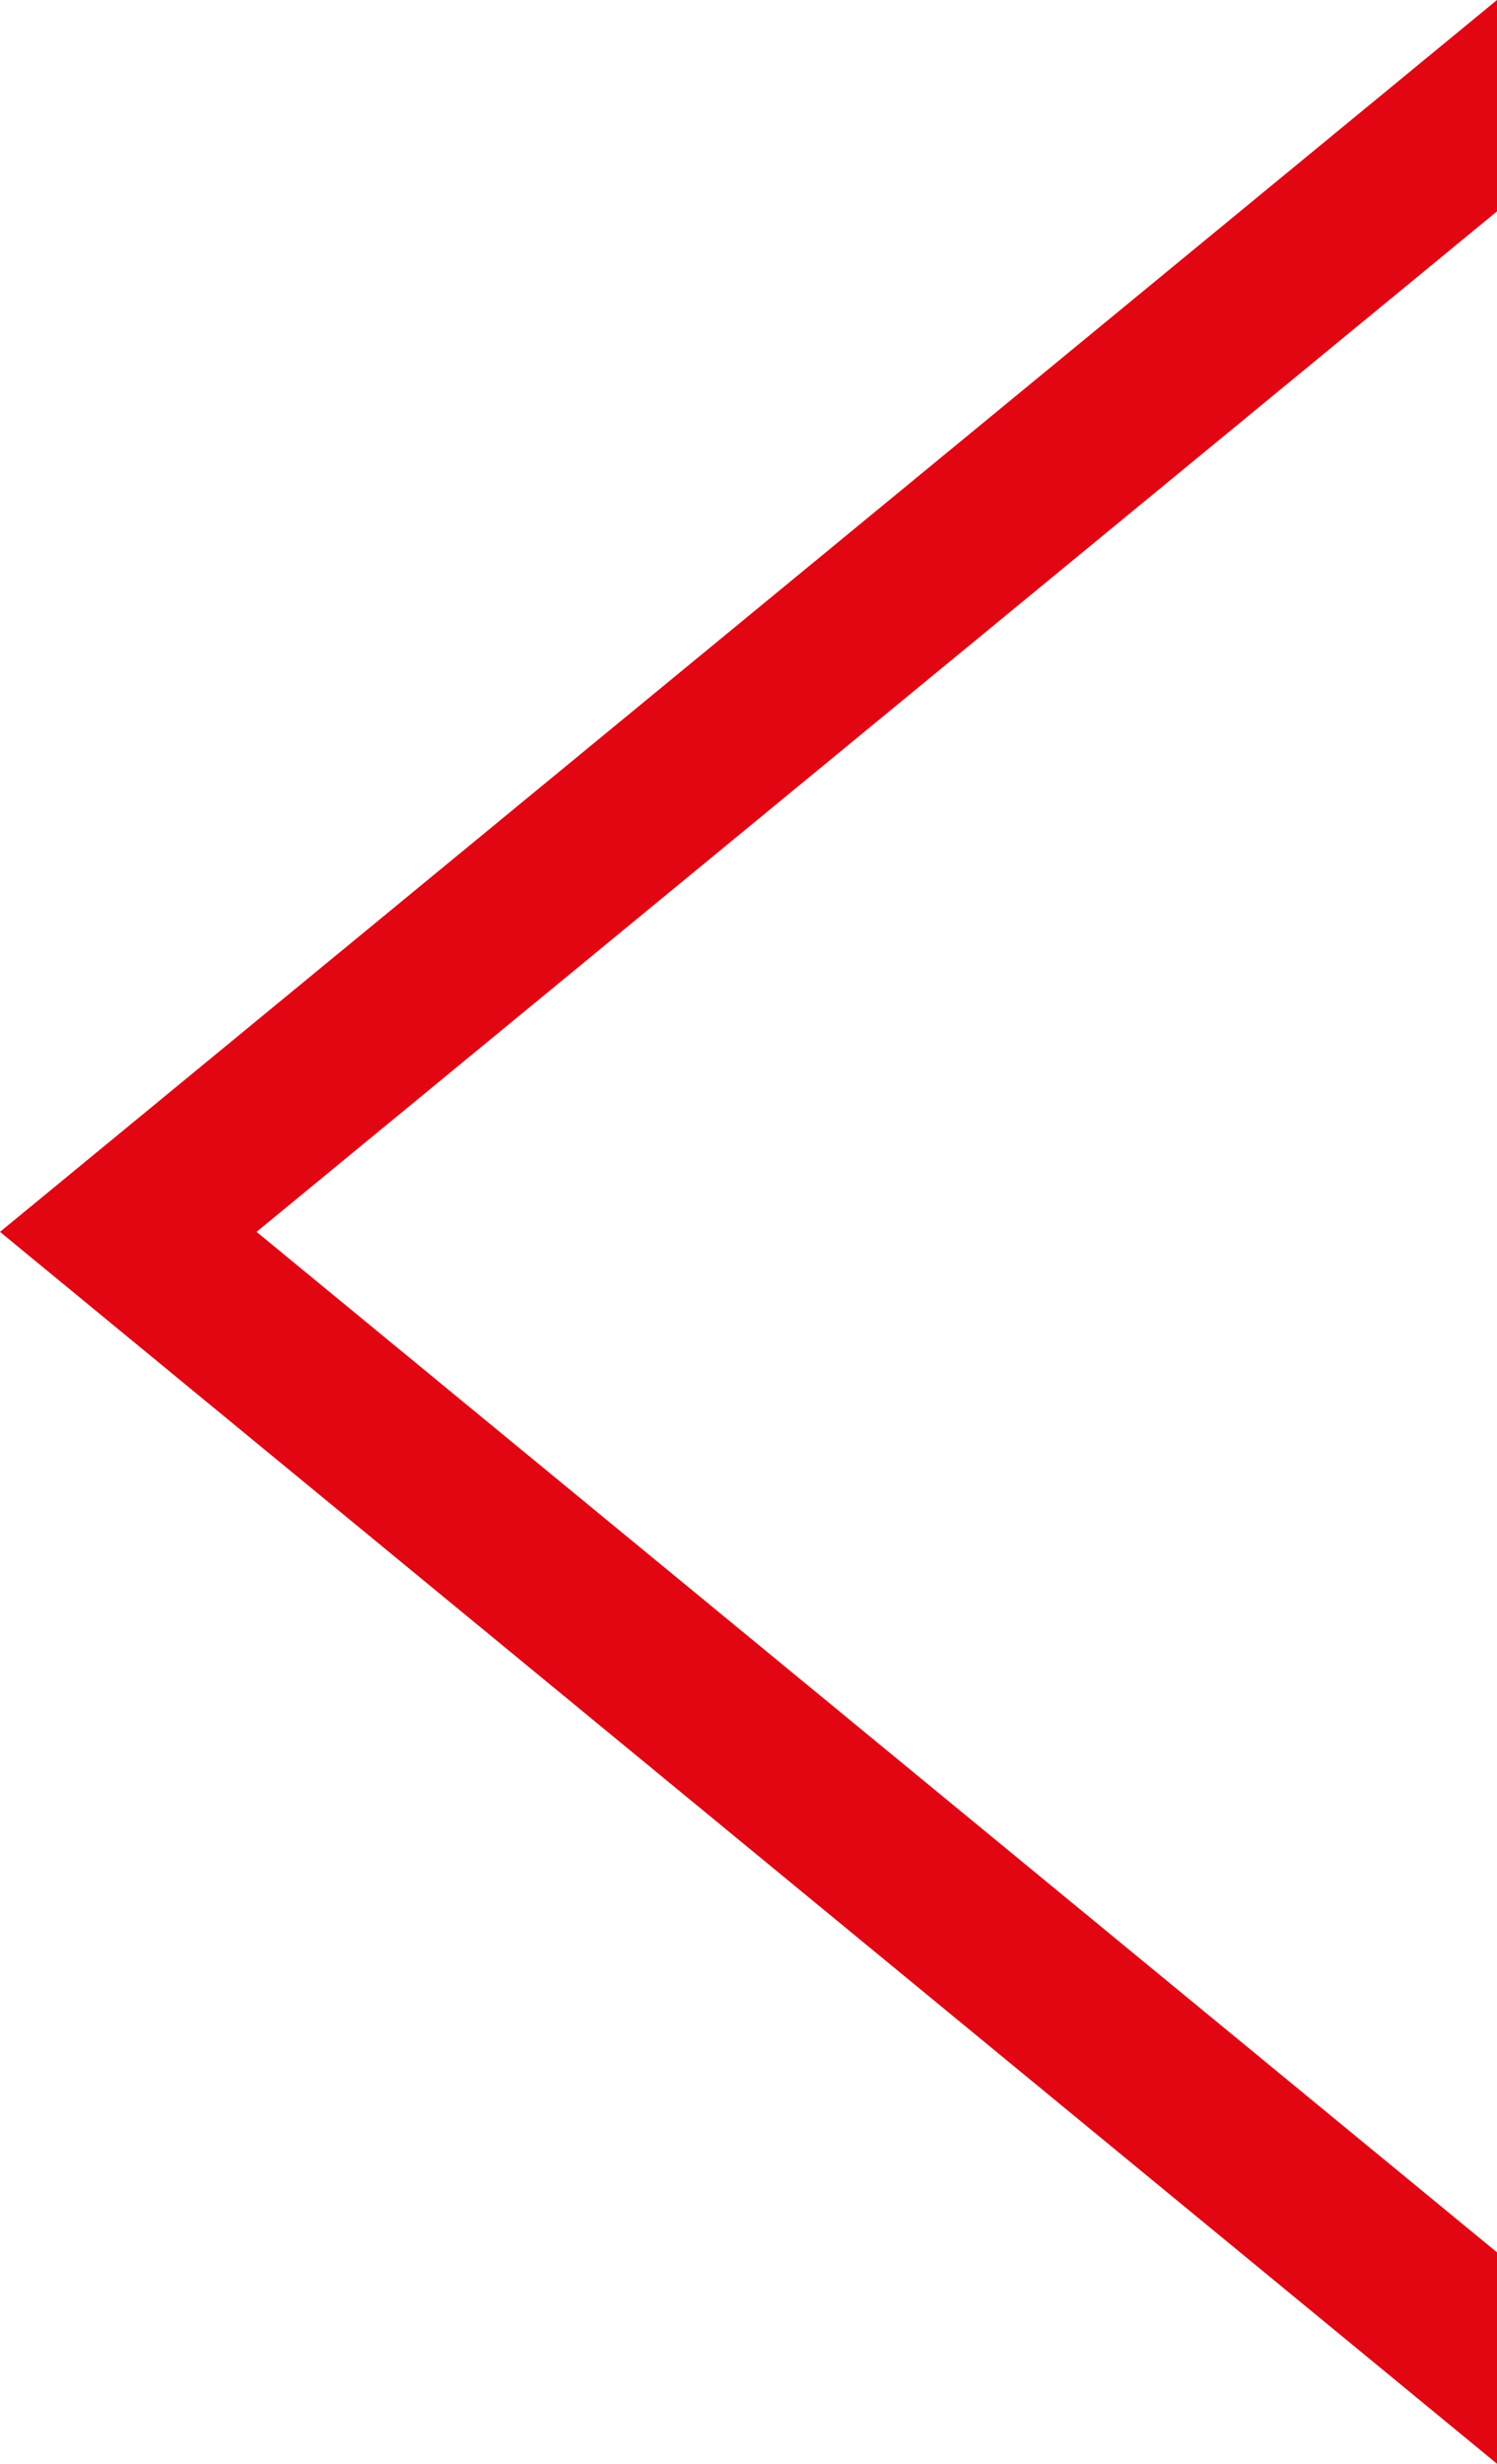 <svg id="Livello_1" data-name="Livello 1" xmlns="http://www.w3.org/2000/svg" viewBox="0 0 15.23 25.06"><defs><style>.cls-1{fill:#e20613;}</style></defs><title>freccia-sx</title><polygon class="cls-1" points="2.61 12.53 15.23 2.15 15.23 0 0 12.53 15.23 25.06 15.23 22.91 2.61 12.53"/></svg>